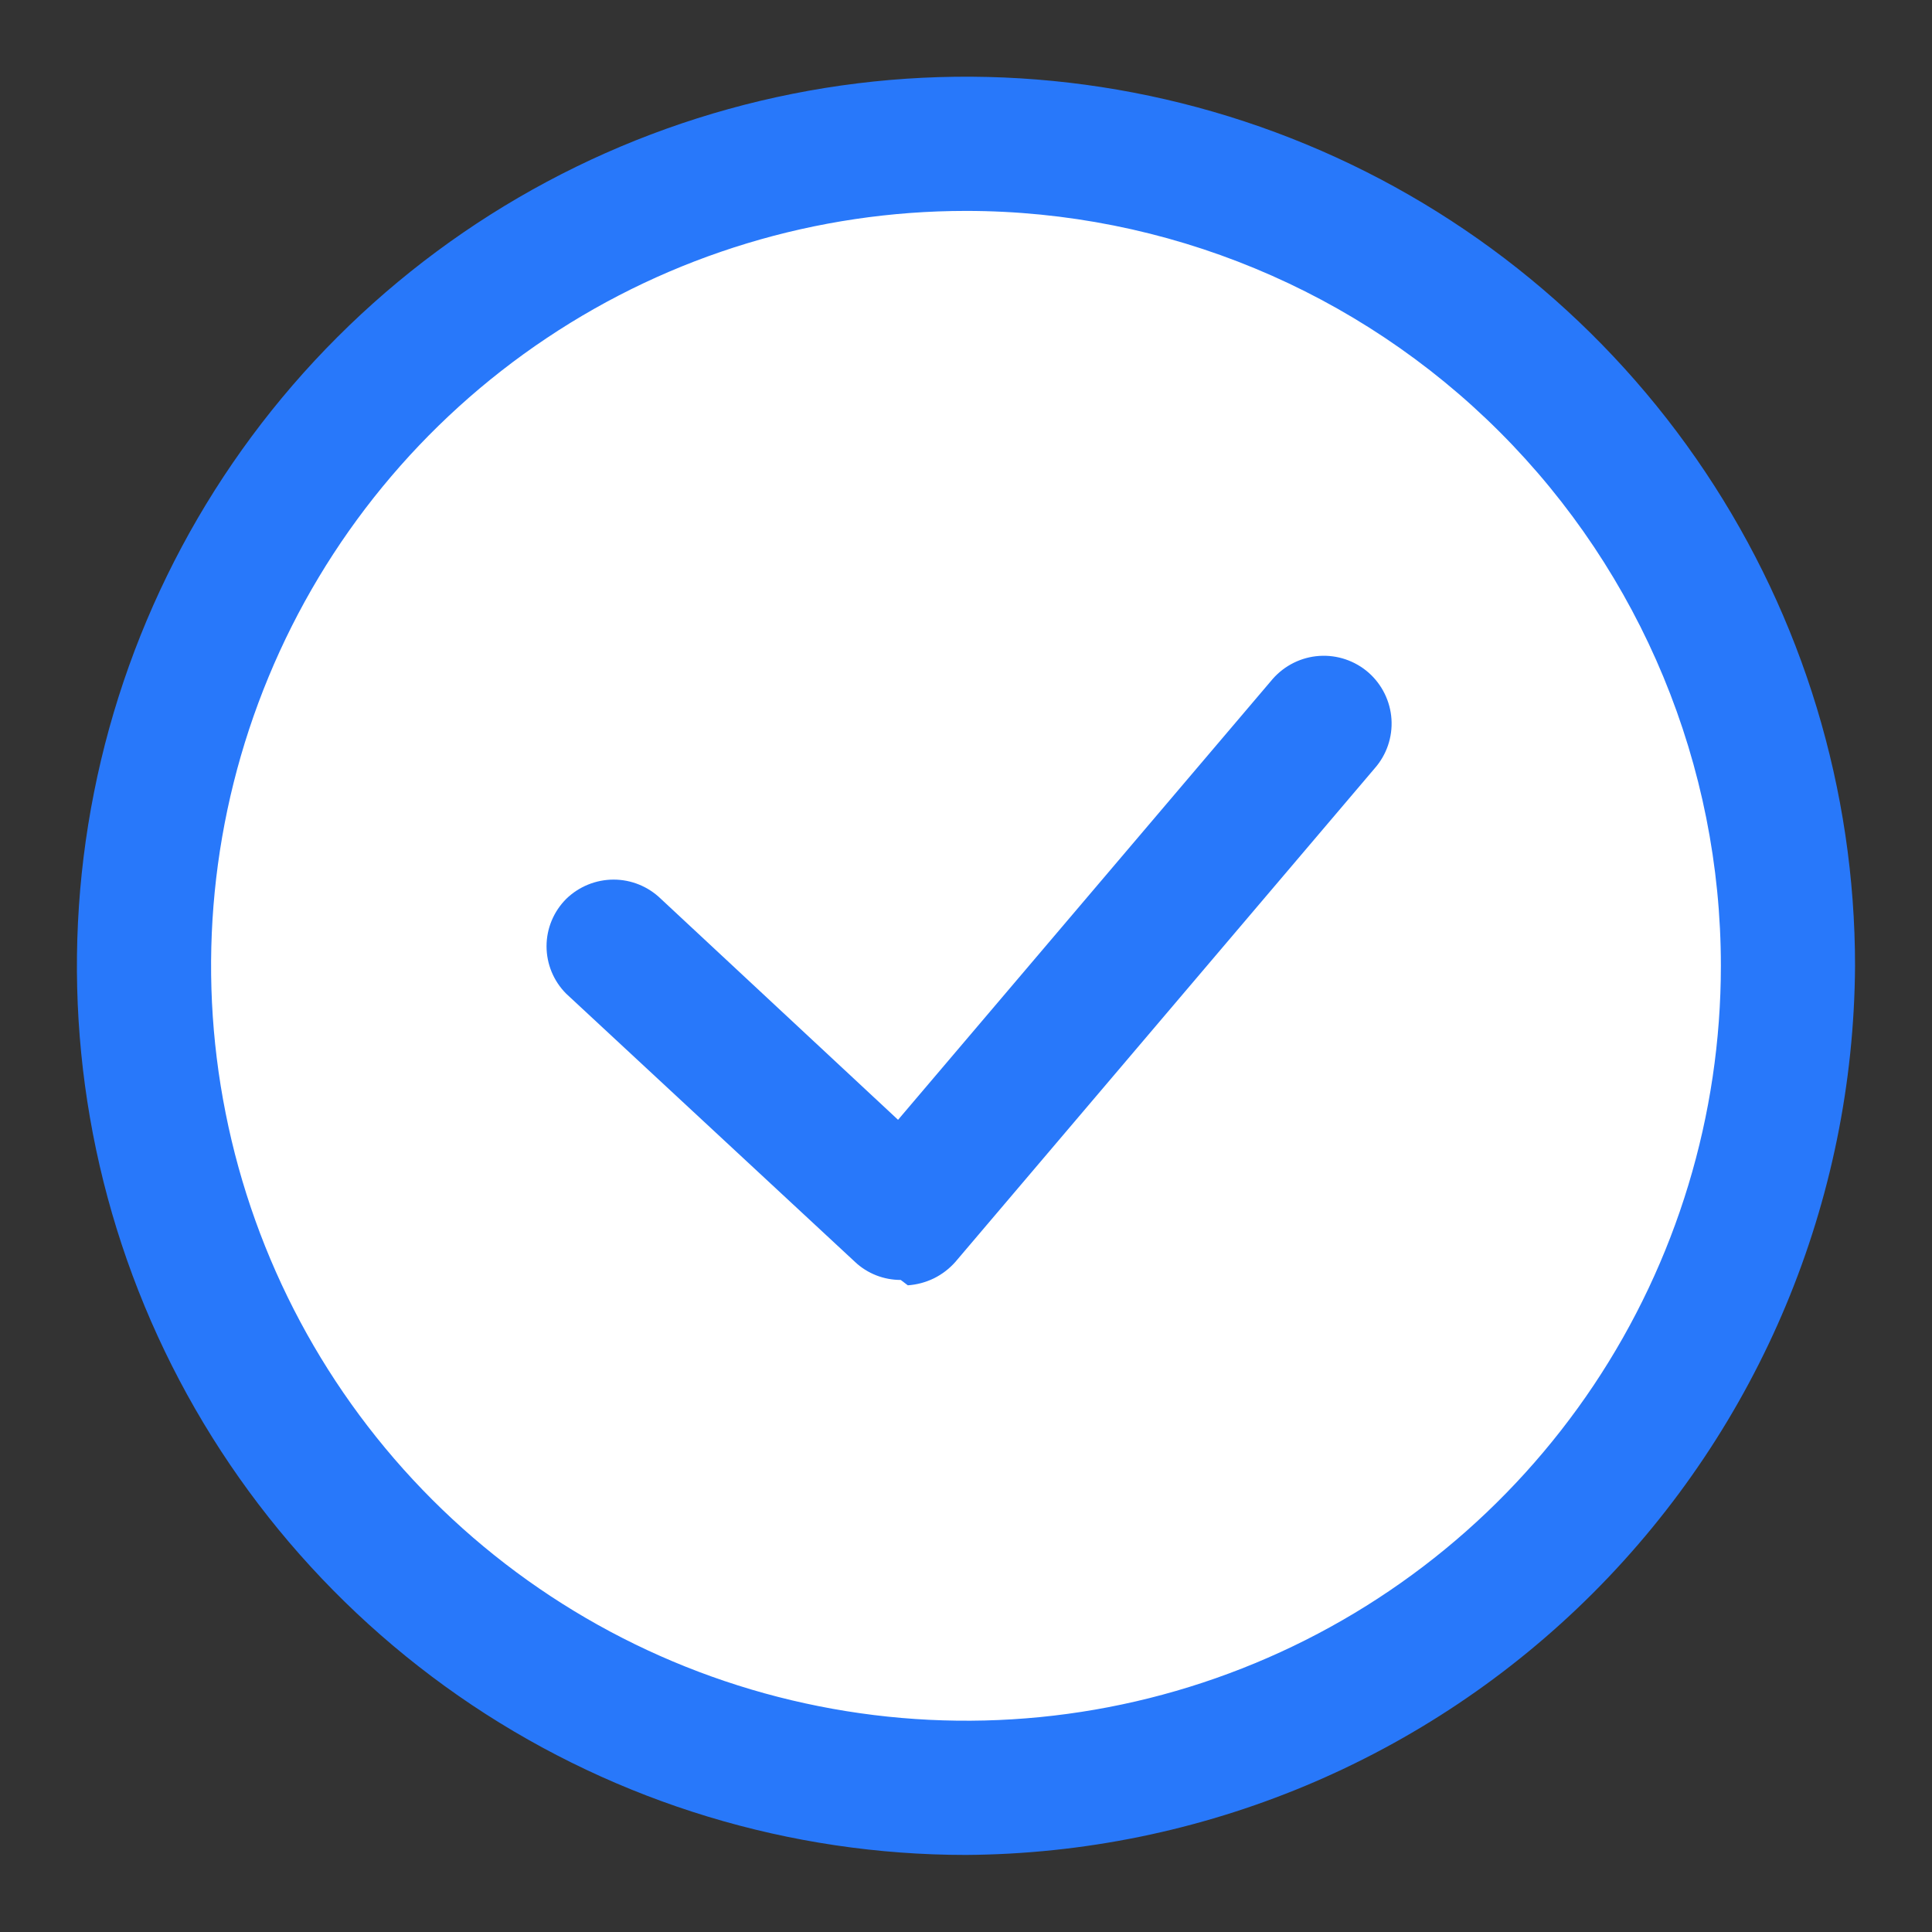 <svg width="18" height="18" viewBox="0 0 18 18" fill="none" xmlns="http://www.w3.org/2000/svg">
<rect x="0" y="0" width="18" height="18" fill="#333333" stroke="none"/>
<g clip-path="url(#clip0_74781_120835)">
<circle cx="9" cy="9" r="8" fill="white"/>
<path d="M9 17.282C7.362 17.282 5.76 16.796 4.398 15.886C3.036 14.975 1.974 13.682 1.347 12.168C0.72 10.655 0.556 8.989 0.876 7.382C1.195 5.775 1.984 4.299 3.143 3.141C4.301 1.983 5.777 1.194 7.384 0.874C8.991 0.554 10.656 0.718 12.17 1.345C13.684 1.972 14.977 3.034 15.887 4.396C16.797 5.758 17.283 7.36 17.283 8.998C17.27 11.191 16.393 13.29 14.843 14.841C13.292 16.392 11.193 17.268 9 17.282ZM9 1.965C7.609 1.965 6.249 2.377 5.093 3.15C3.936 3.923 3.034 5.021 2.502 6.307C1.97 7.592 1.83 9.006 2.102 10.37C2.373 11.735 3.043 12.988 4.027 13.972C5.01 14.955 6.264 15.625 7.628 15.896C8.992 16.168 10.406 16.029 11.692 15.496C12.977 14.964 14.075 14.062 14.848 12.906C15.621 11.749 16.033 10.389 16.033 8.998C16.033 7.133 15.292 5.344 13.973 4.025C12.654 2.706 10.865 1.965 9 1.965Z" fill="#2878FA"/>
<path d="M8.392 11.925C8.234 11.925 8.082 11.866 7.967 11.758L5.275 9.258C5.158 9.141 5.092 8.982 5.092 8.816C5.092 8.651 5.158 8.492 5.275 8.375C5.393 8.26 5.552 8.195 5.717 8.195C5.882 8.195 6.04 8.26 6.158 8.375L8.367 10.433L11.858 6.325C11.969 6.199 12.125 6.122 12.292 6.111C12.459 6.1 12.624 6.156 12.75 6.266C12.876 6.377 12.953 6.533 12.964 6.7C12.975 6.867 12.919 7.032 12.808 7.158L8.9 11.758C8.844 11.821 8.776 11.873 8.701 11.91C8.625 11.947 8.543 11.969 8.458 11.975L8.392 11.925Z" fill="#2878FA"/>
</g>
<defs>
<clipPath id="clip0_74781_120835">
<rect width="18" height="18" fill="black"/>
</clipPath>
</defs>
</svg>
